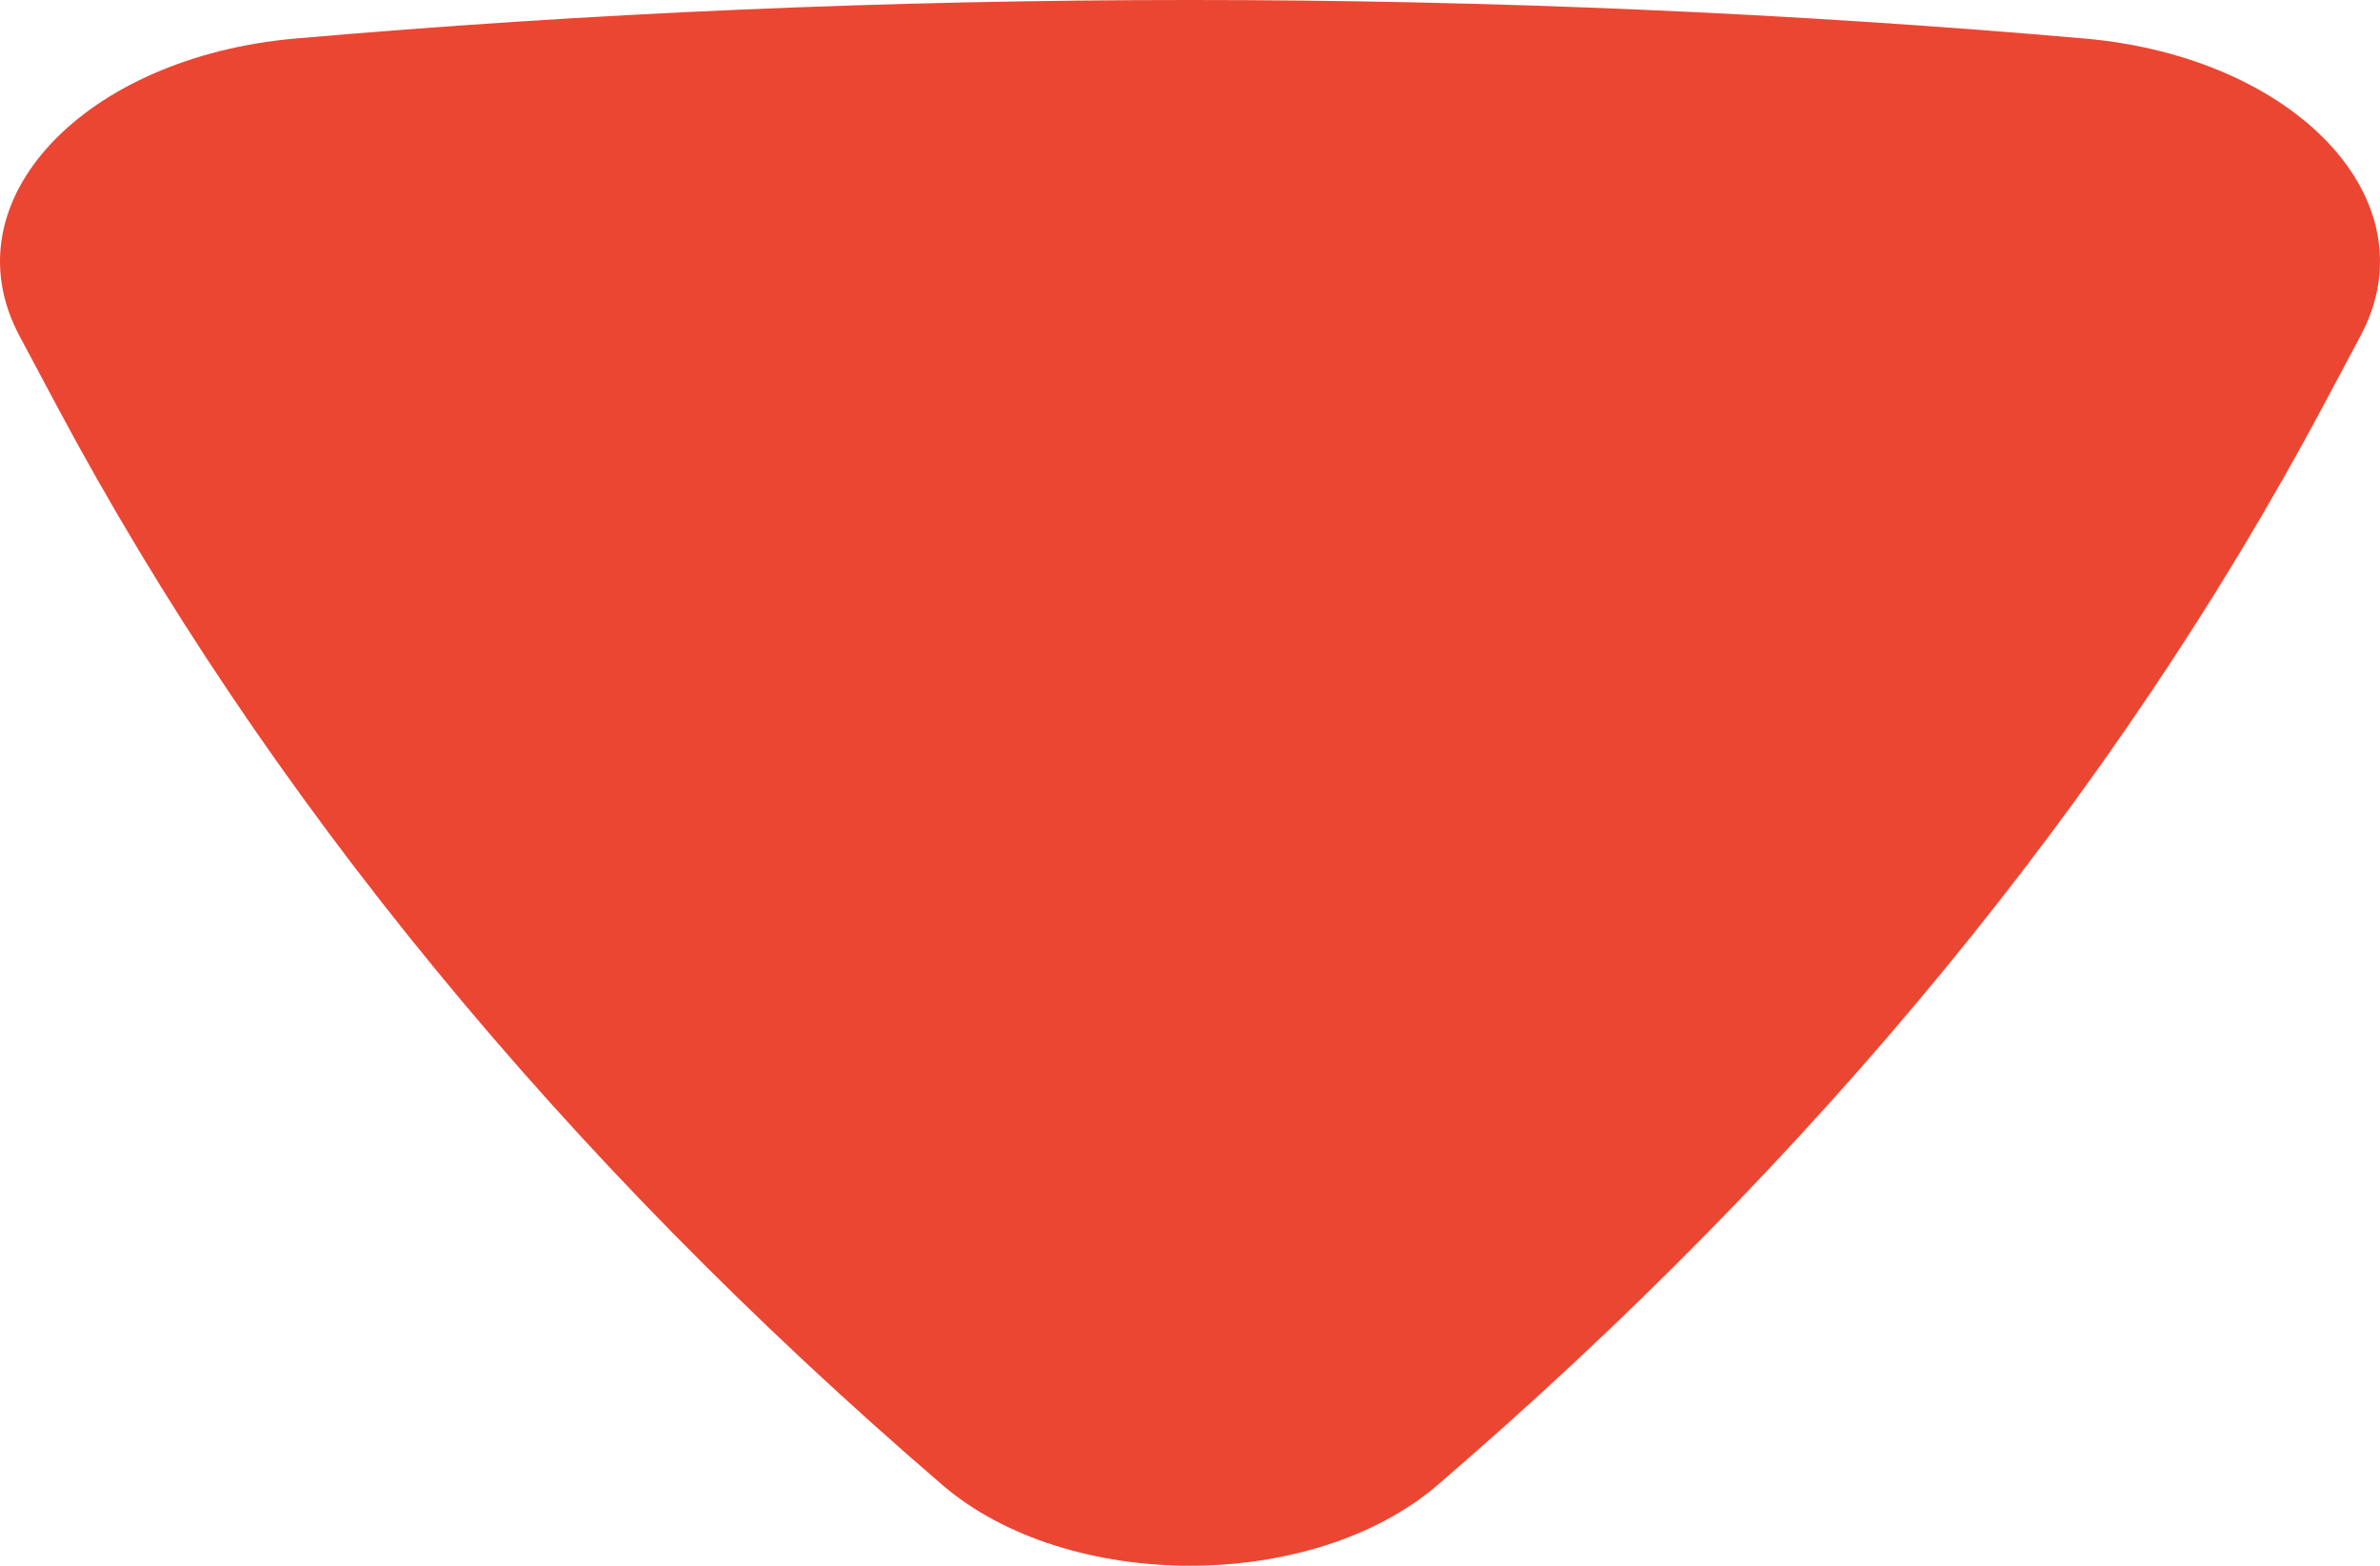 <svg width="38" height="25" viewBox="0 0 38 25" fill="none" xmlns="http://www.w3.org/2000/svg">
<path d="M22.955 23.709C20.953 25.43 17.047 25.43 15.045 23.709C8.994 18.506 4.225 12.695 0.915 6.496L0.311 5.363C-0.846 3.197 1.358 0.908 4.719 0.615C14.111 -0.205 23.889 -0.205 33.281 0.615C36.642 0.908 38.846 3.197 37.689 5.363L37.085 6.496C33.775 12.695 29.006 18.506 22.955 23.709Z" fill="#EB4632"/>
</svg>
